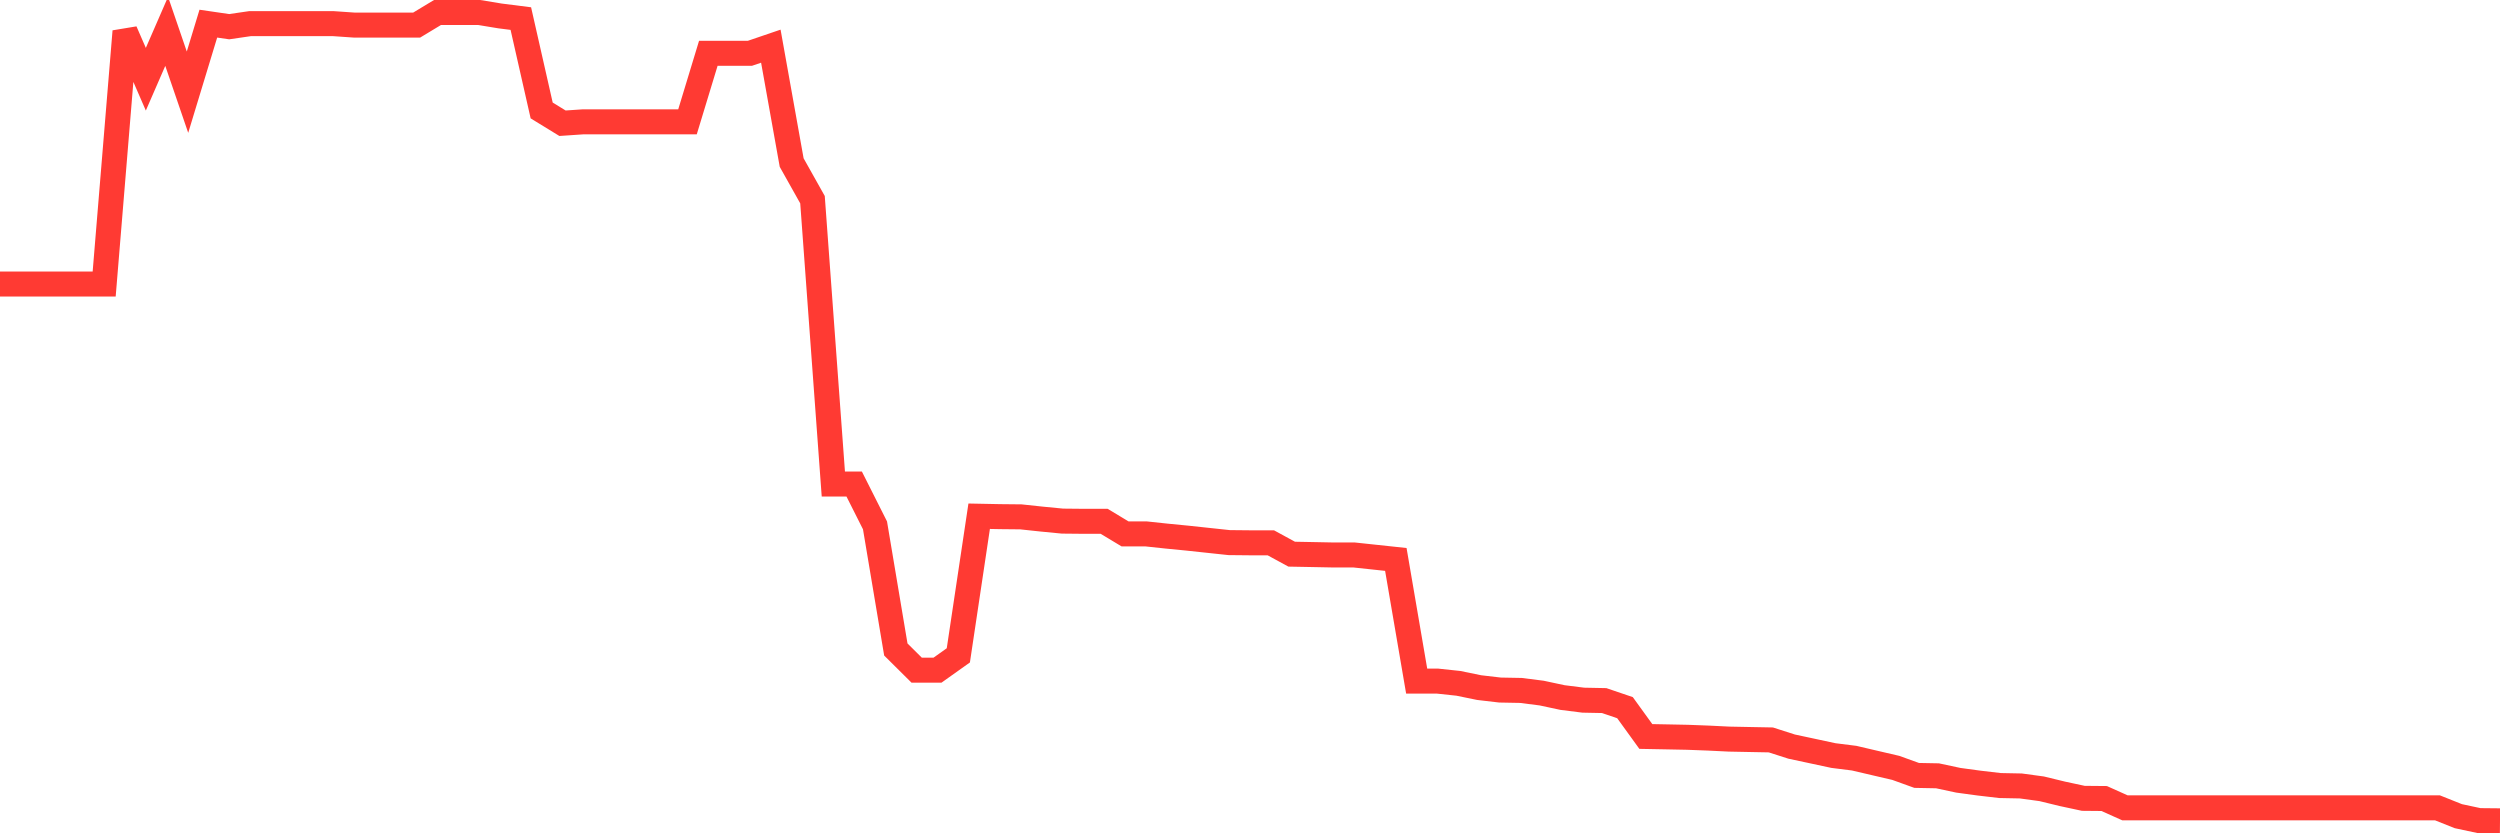 <svg
  xmlns="http://www.w3.org/2000/svg"
  xmlns:xlink="http://www.w3.org/1999/xlink"
  width="120"
  height="40"
  viewBox="0 0 120 40"
  preserveAspectRatio="none"
>
  <polyline
    points="0,13.634 1,13.634 2,13.634 3,13.634 4,13.634 5,13.634 6,1.505 7,3.803 8,1.505 9,4.425 10,1.135 11,1.281 12,1.135 13,1.135 14,1.135 15,1.135 16,1.135 17,1.204 18,1.204 19,1.204 20,1.204 21,0.6 22,0.6 23,0.6 24,0.765 25,0.892 26,5.302 27,5.915 28,5.847 29,5.847 30,5.847 31,5.847 32,5.847 33,5.847 34,2.557 35,2.557 36,2.557 37,2.216 38,7.803 39,9.585 40,23.232 41,23.232 42,25.217 43,31.175 44,32.168 45,32.168 46,31.457 47,24.779 48,24.799 49,24.809 50,24.916 51,25.013 52,25.023 53,25.023 54,25.626 55,25.626 56,25.733 57,25.831 58,25.938 59,26.045 60,26.055 61,26.055 62,26.6 63,26.619 64,26.639 65,26.639 66,26.746 67,26.853 68,32.693 69,32.693 70,32.8 71,33.005 72,33.122 73,33.141 74,33.268 75,33.482 76,33.608 77,33.628 78,33.968 79,35.351 80,35.37 81,35.39 82,35.428 83,35.477 84,35.497 85,35.516 86,35.837 87,36.051 88,36.266 89,36.392 90,36.626 91,36.859 92,37.22 93,37.239 94,37.453 95,37.589 96,37.706 97,37.726 98,37.862 99,38.105 100,38.32 101,38.329 102,38.777 103,38.777 104,38.777 105,38.777 106,38.777 107,38.777 108,38.777 109,38.777 110,38.777 111,38.777 112,38.777 113,38.777 114,38.777 115,38.777 116,38.777 117,38.777 118,39.176 119,39.39 120,39.4"
    fill="none"
    stroke="#ff3a33"
    stroke-width="1.2"
  >
  </polyline>
</svg>